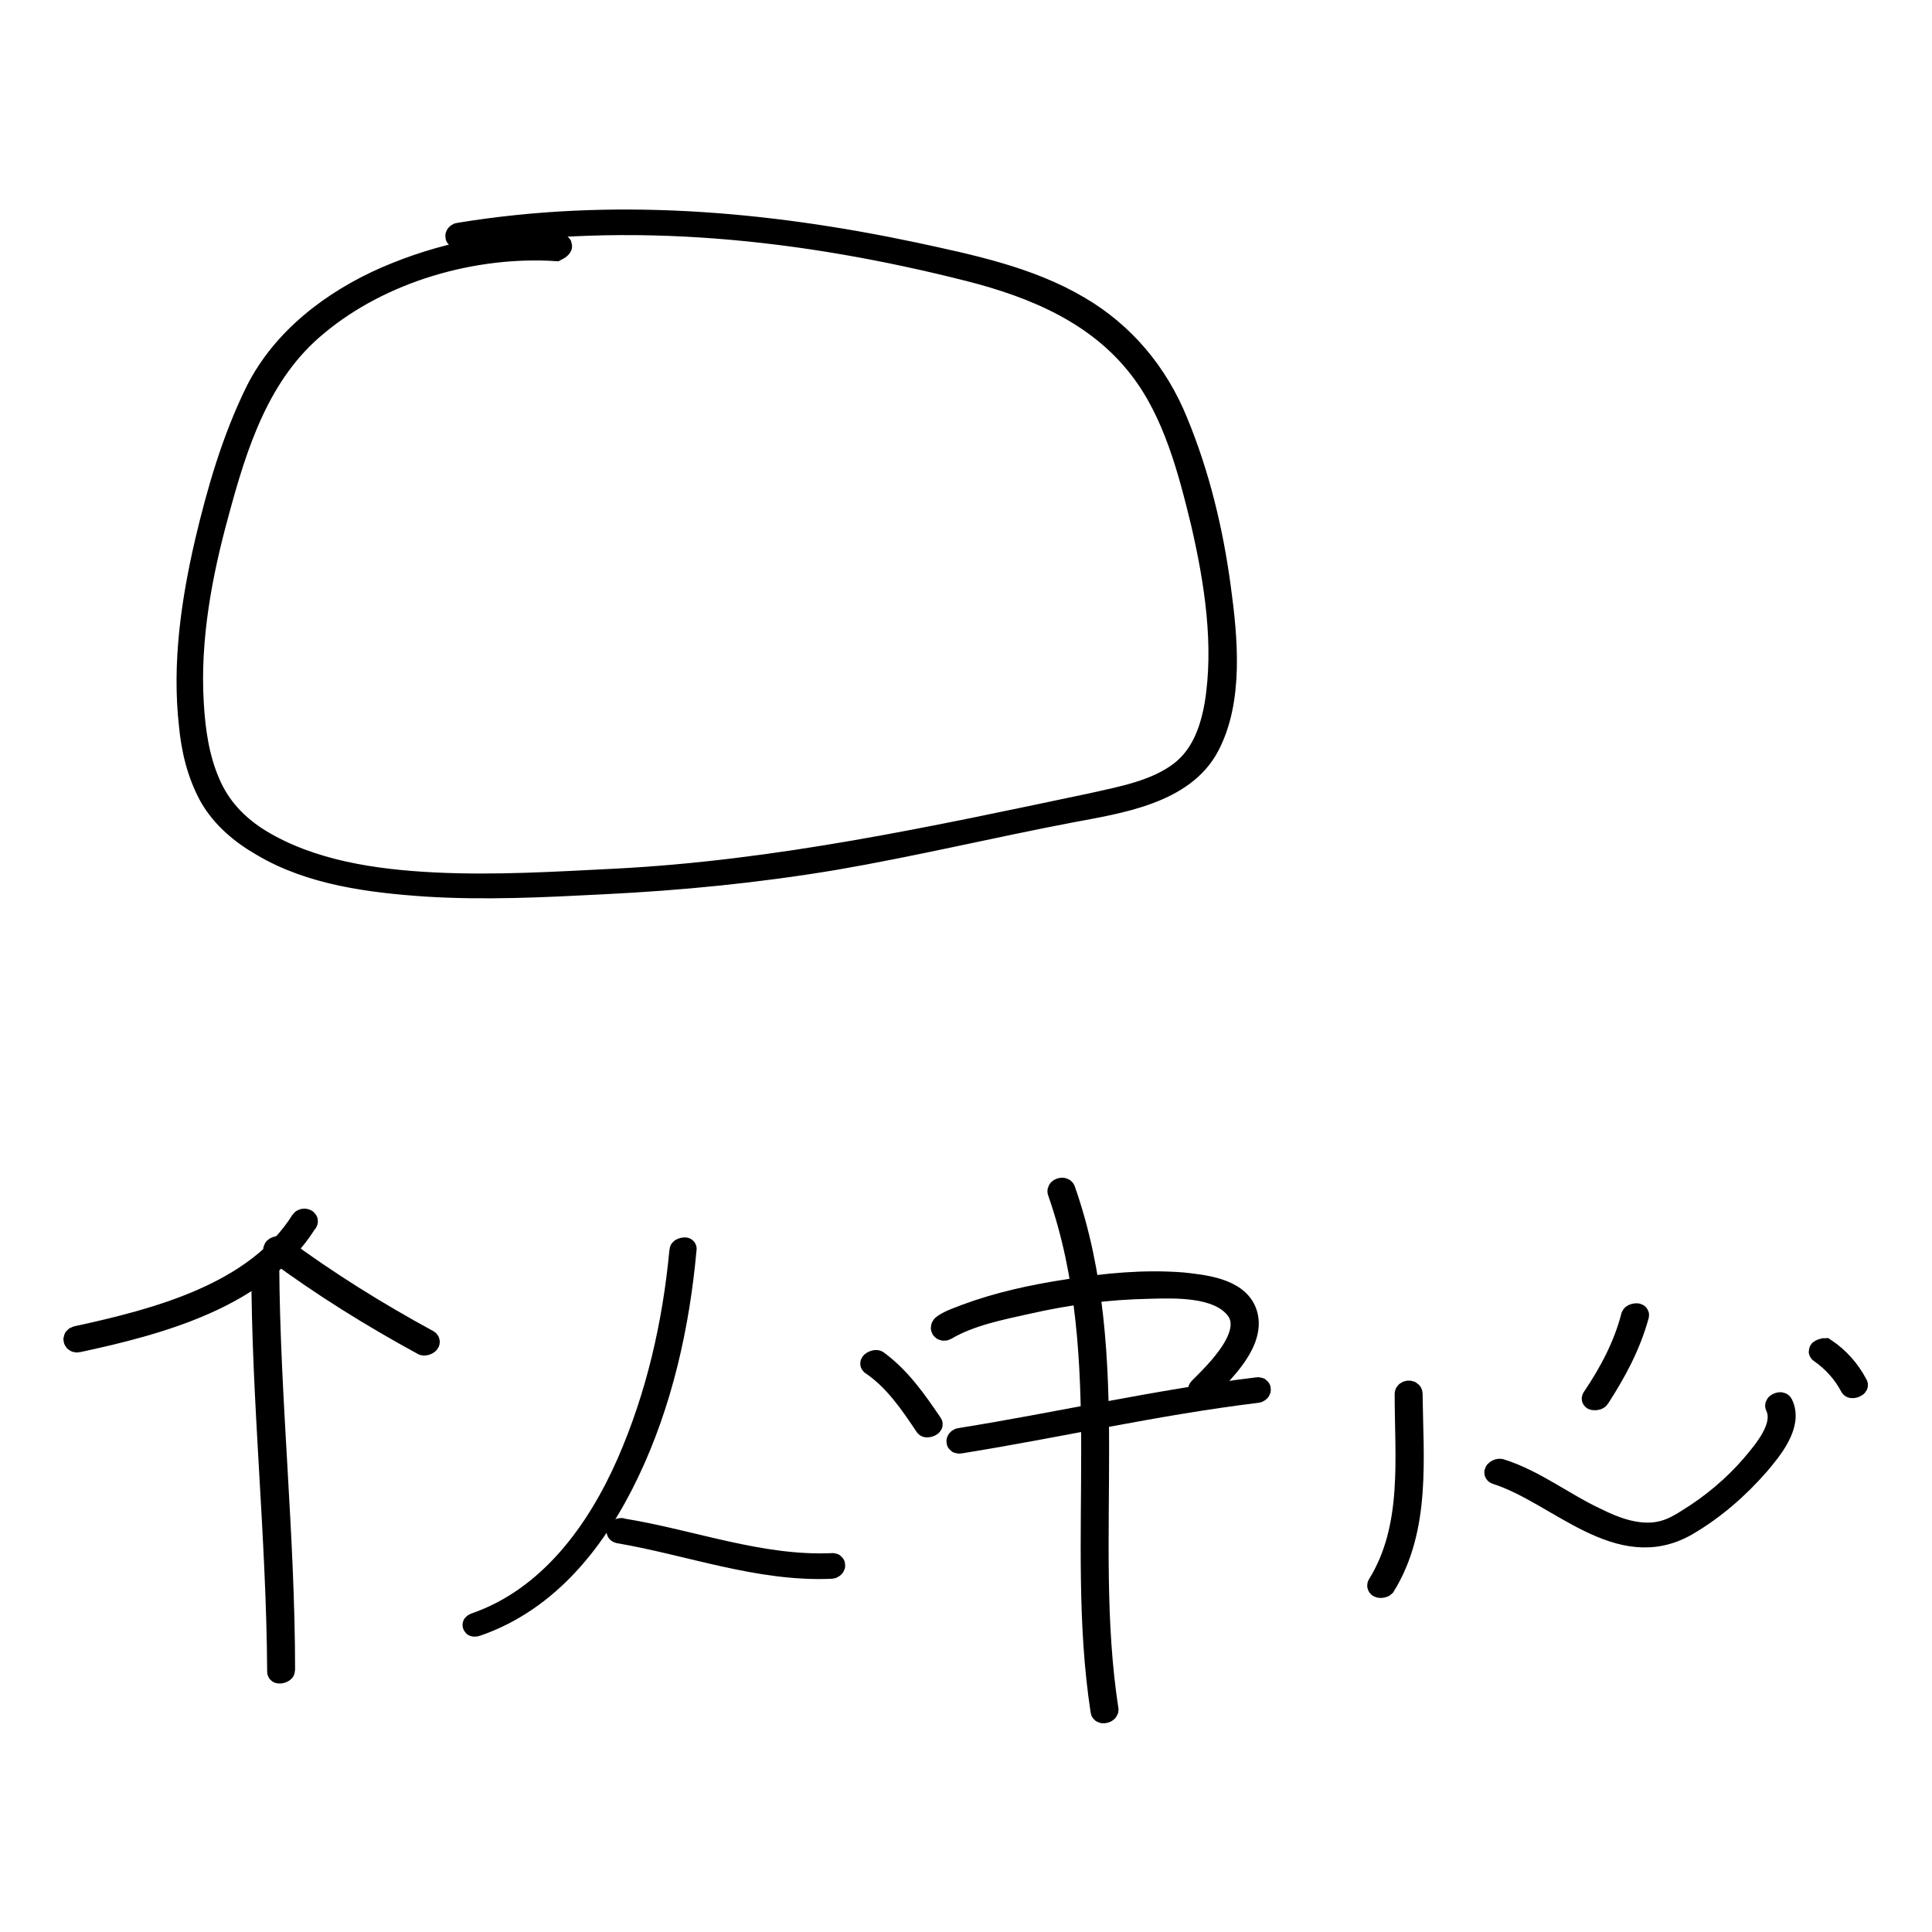 <?xml version="1.0" encoding="utf-8"?>
<!-- Svg Vector Icons : http://www.onlinewebfonts.com/icon -->
<!DOCTYPE svg PUBLIC "-//W3C//DTD SVG 1.1//EN" "http://www.w3.org/Graphics/SVG/1.1/DTD/svg11.dtd">
<svg version="1.1" xmlns="http://www.w3.org/2000/svg" xmlns:xlink="http://www.w3.org/1999/xlink" x="0px" y="0px" viewBox="0 0 256 256" enable-background="new 0 0 256 256" xml:space="preserve">
<g><g><path stroke-width="3" fill-opacity="0" stroke="#000000"  d="M40,161.8c-6.1,9.7-19.2,13.1-29.8,15.4c-0.5,0.1-0.3,0.6,0.1,0.5c10.7-2.3,24-5.8,30.2-15.7C40.9,161.7,40.2,161.5,40,161.8L40,161.8z"/><path stroke-width="3" fill-opacity="0" stroke="#000000"  d="M36.5,165.7c6.2,4.6,12.8,8.7,19.6,12.4c0.2,0.1,0.9-0.2,0.6-0.4c-6.8-3.7-13.4-7.8-19.6-12.4C36.8,165.2,36.1,165.5,36.5,165.7L36.5,165.7z"/><path stroke-width="3" fill-opacity="0" stroke="#000000"  d="M34.8,167.7c0,17.9,2,35.8,2.1,53.8c0,0.2,0.7,0,0.7-0.2c0-17.9-2-35.8-2.1-53.8C35.5,167.4,34.8,167.5,34.8,167.7L34.8,167.7z"/><path stroke-width="3" fill-opacity="0" stroke="#000000"  d="M90.2,165.7c-0.9,9.7-3.1,19.3-7,28.2c-4,9.1-10.4,17.9-20.2,21.3c-0.5,0.2,0,0.2,0.2,0.1c9.5-3.3,15.8-11.4,20-20.2c4.4-9.2,6.7-19.5,7.6-29.6C90.9,165.4,90.2,165.5,90.2,165.7L90.2,165.7z"/><path stroke-width="3" fill-opacity="0" stroke="#000000"  d="M82,203c9.4,1.6,18.5,5.1,28.1,4.7c0.4,0,0.6-0.5,0.1-0.4c-9.5,0.4-18.5-3.1-27.7-4.6C82.2,202.5,81.6,202.9,82,203L82,203z"/><path stroke-width="3" fill-opacity="0" stroke="#000000"  d="M115.5,180.7c3.1,2.1,5.2,5.2,7.2,8.2c0.1,0.2,0.8-0.1,0.7-0.2c-2.1-3.1-4.2-6.1-7.2-8.3C116,180.3,115.4,180.6,115.5,180.7L115.5,180.7z"/><path stroke-width="3" fill-opacity="0" stroke="#000000"  d="M125.3,176.1c3.2-1.9,7.3-2.7,10.9-3.5c5.3-1.2,10.6-1.9,16-2c3.5-0.1,9-0.3,11.5,2.6c3,3.4-2.6,8.7-4.7,10.8c-0.3,0.3,0.4,0.5,0.6,0.2c2.3-2.3,6.9-6.6,5.4-10.4c-1.2-3-5.6-3.4-8.3-3.7c-5.1-0.4-10.2,0.1-15.2,0.9c-4.6,0.7-9.2,1.7-13.5,3.3c-1,0.4-2,0.7-2.9,1.3C124.6,175.9,124.9,176.3,125.3,176.1L125.3,176.1z"/><path stroke-width="3" fill-opacity="0" stroke="#000000"  d="M127.2,191.1c13.1-2.1,26.1-5.1,39.3-6.7c0.4,0,0.6-0.5,0.1-0.4c-13.2,1.6-26.2,4.6-39.3,6.7C126.9,190.7,126.7,191.2,127.2,191.1L127.2,191.1z"/><path stroke-width="3" fill-opacity="0" stroke="#000000"  d="M140.3,157.9c7.8,22.2,2.2,46,5.7,68.8c0,0.3,0.8,0.1,0.7-0.2c-3.5-22.8,2.1-46.6-5.7-68.8C140.9,157.4,140.2,157.6,140.3,157.9L140.3,157.9z"/><path stroke-width="3" fill-opacity="0" stroke="#000000"  d="M186.3,184.7c0,8.5,1.1,17.7-3.6,25.3c-0.2,0.3,0.5,0.3,0.7,0.1c4.7-7.6,3.7-16.9,3.6-25.4C187,184.3,186.3,184.4,186.3,184.7L186.3,184.7z"/><path stroke-width="3" fill-opacity="0" stroke="#000000"  d="M198.3,195.2c8.2,2.6,16.2,12,25.2,6.8c3.6-2.1,6.8-4.9,9.5-8c1.6-1.9,4.4-5.2,3.1-7.9c-0.1-0.3-0.8,0-0.7,0.2c1.3,2.7-1.6,6-3.2,7.9c-2.4,2.8-5.4,5.3-8.5,7.2c-1.4,0.9-2.7,1.6-4.4,1.8c-2.7,0.3-5.4-0.7-7.8-1.9c-4.3-2-8.2-5.1-12.7-6.5C198.6,194.7,197.9,195.1,198.3,195.2L198.3,195.2z"/><path stroke-width="3" fill-opacity="0" stroke="#000000"  d="M216.3,174.4c-1,3.9-2.9,7.5-5.2,10.9c-0.1,0.1,0.6,0.1,0.7-0.1c2.2-3.4,4.1-6.9,5.2-10.9C217.1,174.1,216.4,174.2,216.3,174.4L216.3,174.4z"/><path stroke-width="3" fill-opacity="0" stroke="#000000"  d="M241.2,179.1c1.7,1.2,3.1,2.7,4.1,4.6c0.1,0.2,0.8-0.1,0.7-0.2c-1-1.9-2.4-3.5-4.2-4.7C241.7,178.8,241,179,241.2,179.1L241.2,179.1z"/><path stroke-width="3" fill-opacity="0" stroke="#000000"  d="M74.1,32.5c-7.8-0.5-15.7,1.2-22.9,4.3c-7.1,3.1-13.7,8.1-17.2,15.1c-3.1,6.3-5.1,13.2-6.7,20c-1.8,7.8-3,16-2.1,24.1c0.3,3.3,1.1,6.6,2.7,9.5c1.6,2.8,4.1,4.9,6.9,6.5c6.4,3.8,14.3,4.8,21.6,5.3c7.9,0.5,15.7,0.1,23.5-0.3c10.3-0.5,20.4-1.5,30.6-3.2c10.5-1.8,20.9-4.3,31.4-6.3c6.3-1.2,14.9-2.4,18.2-8.7c3.2-6.1,2.4-14.3,1.5-20.9c-1-7.5-2.8-15-5.7-22c-2.6-6.4-7-11.7-13-15.2c-6.6-3.9-14.4-5.5-21.8-7.1c-19.9-4.2-40-5.9-60.2-2.6c-0.4,0-0.6,0.5-0.1,0.4c22.7-3.7,45.6-1.2,67.7,4.4c8.6,2.2,17,5.7,22.6,13c4.5,5.8,6.5,13.5,8.2,20.5c1.8,7.8,3.1,16.2,1.8,24.1c-0.6,3.4-1.8,6.8-4.7,9c-3.3,2.5-7.8,3.3-11.8,4.2c-20.9,4.4-41.6,8.9-63,10c-8,0.4-16,0.9-24.1,0.5c-7.9-0.4-16.2-1.6-23-5.7c-3.1-1.9-5.5-4.4-6.9-7.8c-1.4-3.3-1.9-6.9-2.1-10.5c-0.5-8.4,1.1-17,3.3-25c2.5-9.3,5.5-18.8,13.2-25.1c8.5-7.1,20.7-10.6,31.7-9.9C74.1,32.9,74.6,32.5,74.1,32.5L74.1,32.5z"/></g></g>
</svg>